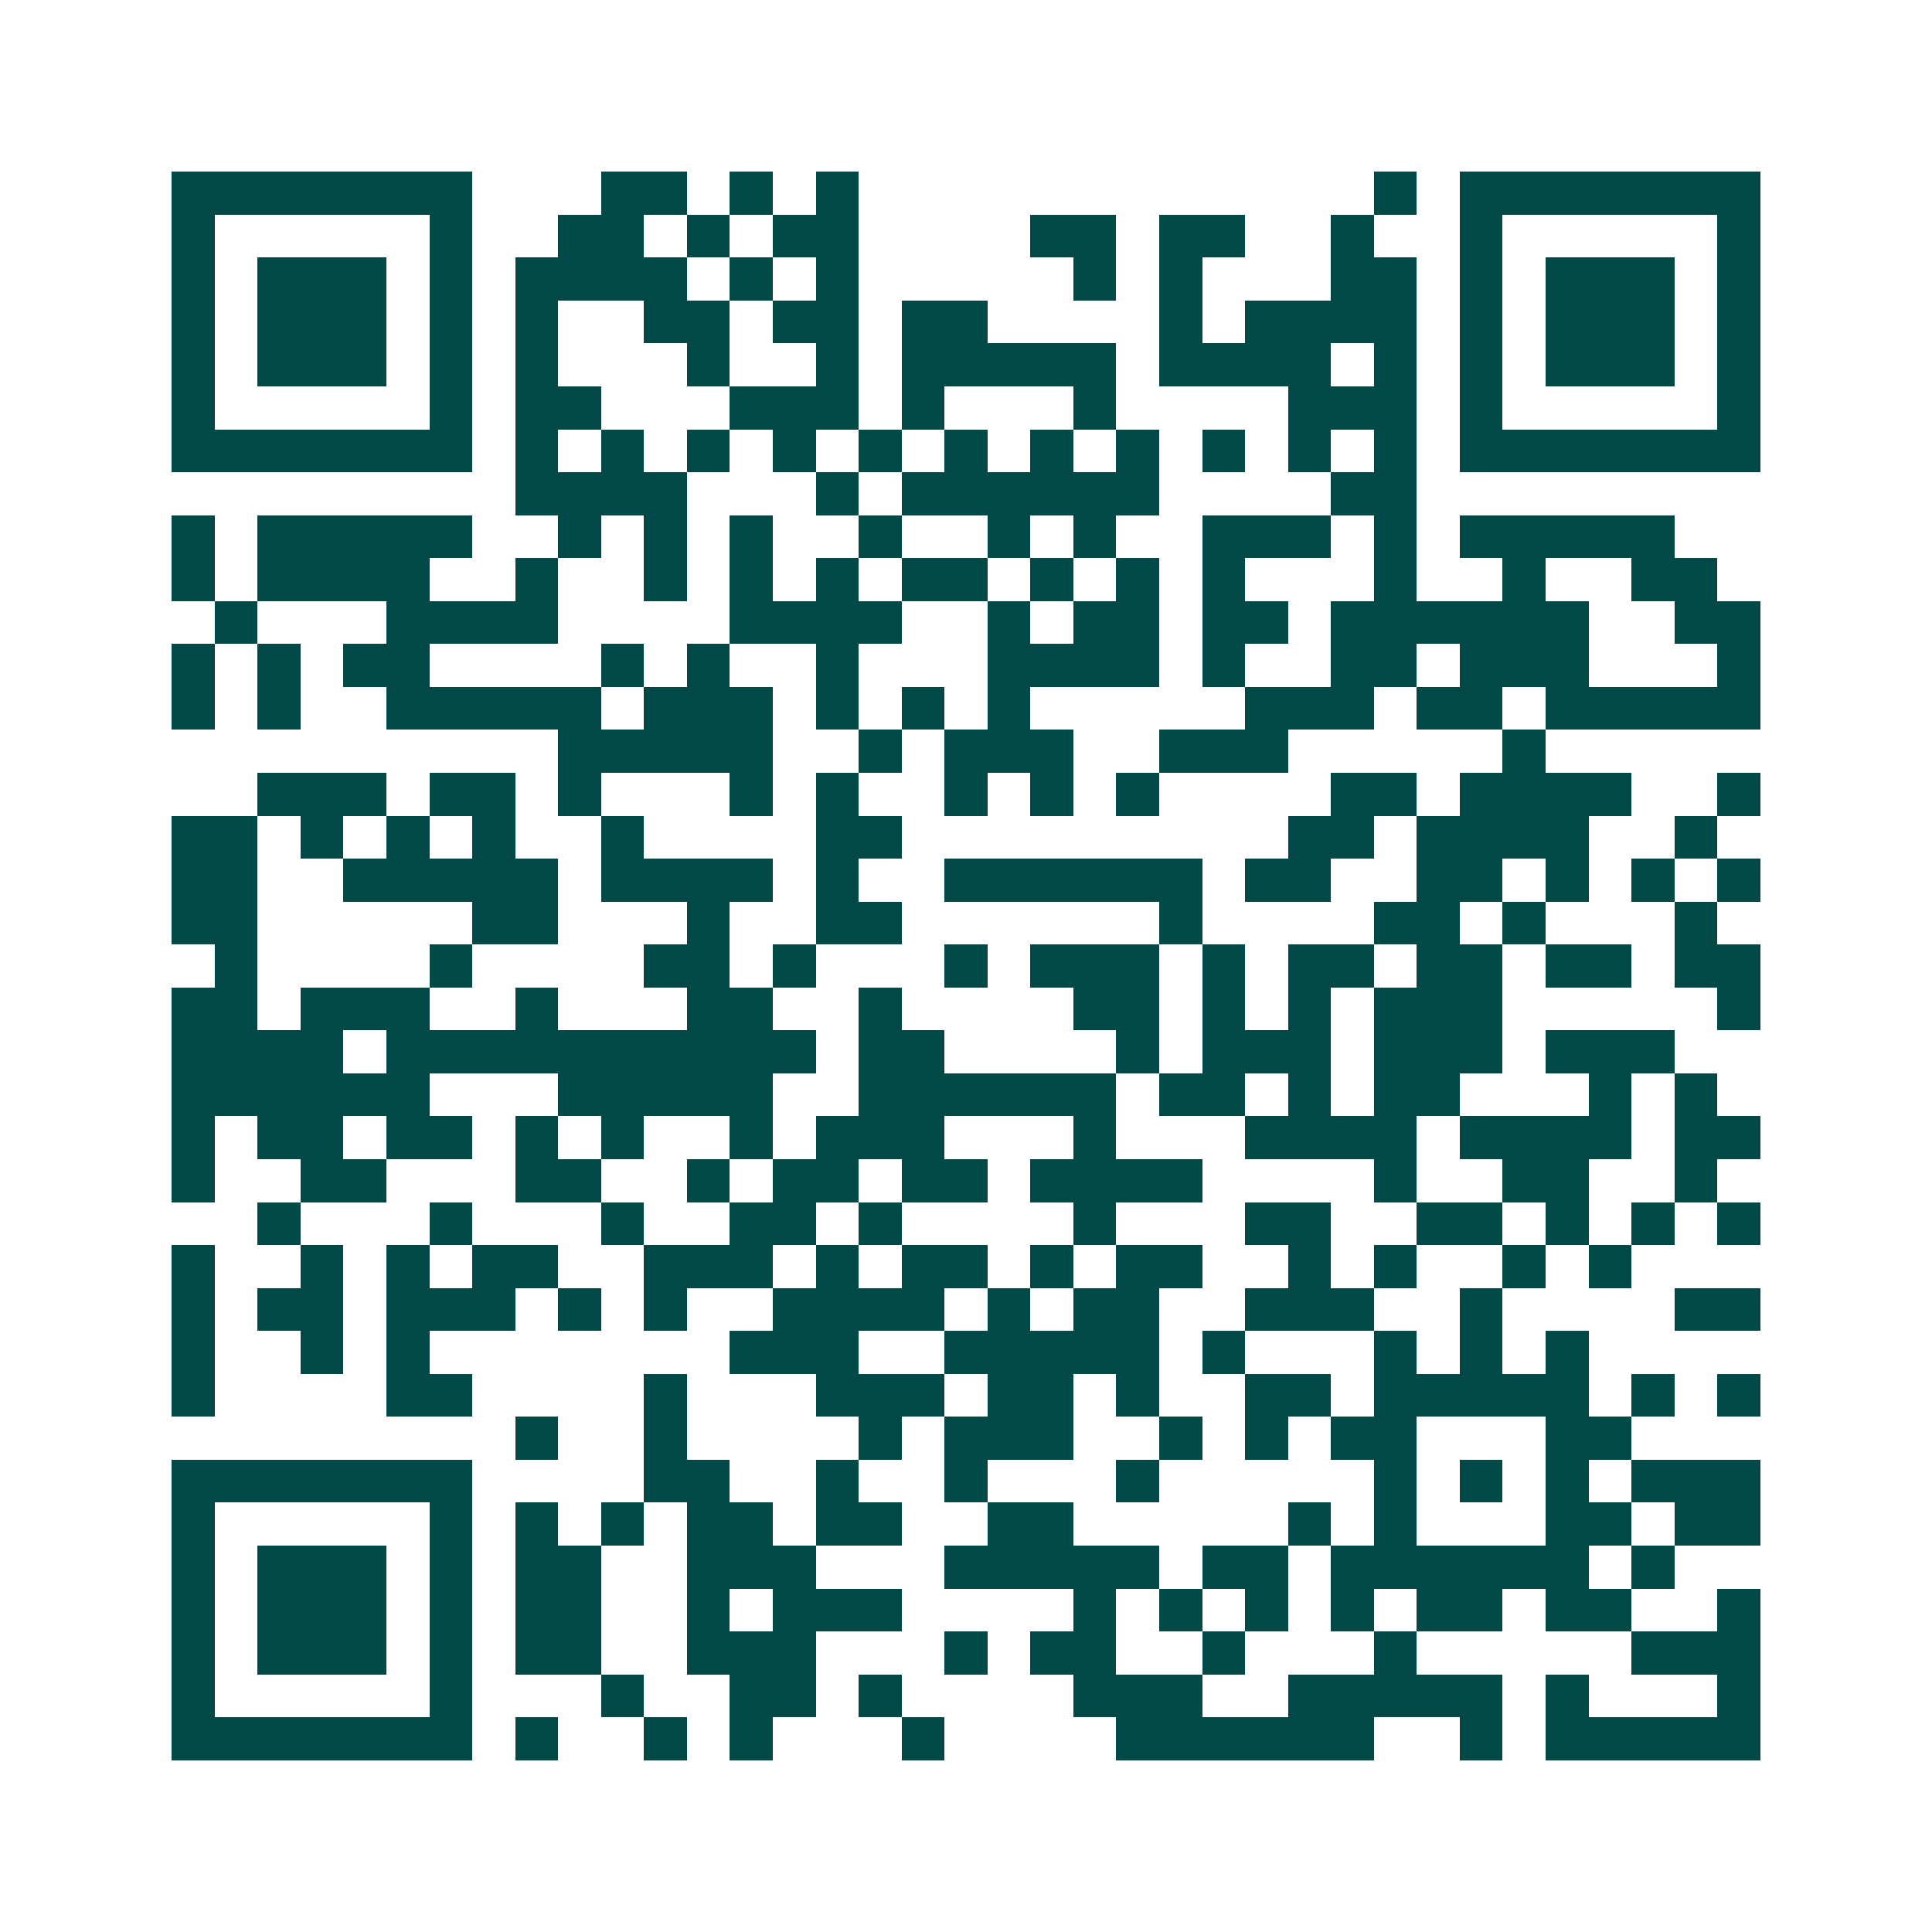 <svg xmlns="http://www.w3.org/2000/svg" width="200" height="200" viewBox="0 0 45 45" shape-rendering="crispEdges"><path fill="#ffffff" d="M0 0h45v45H0z"/><path stroke="#014847" d="M4 4.5h7m3 0h2m1 0h1m1 0h1m12 0h1m1 0h7M4 5.5h1m5 0h1m2 0h2m1 0h1m1 0h2m4 0h2m1 0h2m2 0h1m2 0h1m5 0h1M4 6.5h1m1 0h3m1 0h1m1 0h4m1 0h1m1 0h1m5 0h1m1 0h1m3 0h2m1 0h1m1 0h3m1 0h1M4 7.5h1m1 0h3m1 0h1m1 0h1m2 0h2m1 0h2m1 0h2m4 0h1m1 0h4m1 0h1m1 0h3m1 0h1M4 8.5h1m1 0h3m1 0h1m1 0h1m3 0h1m2 0h1m1 0h5m1 0h4m1 0h1m1 0h1m1 0h3m1 0h1M4 9.5h1m5 0h1m1 0h2m3 0h3m1 0h1m3 0h1m4 0h3m1 0h1m5 0h1M4 10.5h7m1 0h1m1 0h1m1 0h1m1 0h1m1 0h1m1 0h1m1 0h1m1 0h1m1 0h1m1 0h1m1 0h1m1 0h7M12 11.5h4m3 0h1m1 0h6m4 0h2M4 12.5h1m1 0h5m2 0h1m1 0h1m1 0h1m2 0h1m2 0h1m1 0h1m2 0h3m1 0h1m1 0h5M4 13.5h1m1 0h4m2 0h1m2 0h1m1 0h1m1 0h1m1 0h2m1 0h1m1 0h1m1 0h1m3 0h1m2 0h1m2 0h2M5 14.5h1m3 0h4m4 0h4m2 0h1m1 0h2m1 0h2m1 0h6m2 0h2M4 15.5h1m1 0h1m1 0h2m4 0h1m1 0h1m2 0h1m3 0h4m1 0h1m2 0h2m1 0h3m3 0h1M4 16.5h1m1 0h1m2 0h5m1 0h3m1 0h1m1 0h1m1 0h1m5 0h3m1 0h2m1 0h5M13 17.5h5m2 0h1m1 0h3m2 0h3m5 0h1M6 18.5h3m1 0h2m1 0h1m3 0h1m1 0h1m2 0h1m1 0h1m1 0h1m4 0h2m1 0h4m2 0h1M4 19.5h2m1 0h1m1 0h1m1 0h1m2 0h1m4 0h2m9 0h2m1 0h4m2 0h1M4 20.5h2m2 0h5m1 0h4m1 0h1m2 0h6m1 0h2m2 0h2m1 0h1m1 0h1m1 0h1M4 21.5h2m5 0h2m3 0h1m2 0h2m6 0h1m4 0h2m1 0h1m3 0h1M5 22.5h1m4 0h1m4 0h2m1 0h1m3 0h1m1 0h3m1 0h1m1 0h2m1 0h2m1 0h2m1 0h2M4 23.5h2m1 0h3m2 0h1m3 0h2m2 0h1m4 0h2m1 0h1m1 0h1m1 0h3m5 0h1M4 24.5h4m1 0h10m1 0h2m4 0h1m1 0h3m1 0h3m1 0h3M4 25.5h6m3 0h5m2 0h6m1 0h2m1 0h1m1 0h2m3 0h1m1 0h1M4 26.5h1m1 0h2m1 0h2m1 0h1m1 0h1m2 0h1m1 0h3m3 0h1m3 0h4m1 0h4m1 0h2M4 27.5h1m2 0h2m3 0h2m2 0h1m1 0h2m1 0h2m1 0h4m4 0h1m2 0h2m2 0h1M6 28.5h1m3 0h1m3 0h1m2 0h2m1 0h1m4 0h1m3 0h2m2 0h2m1 0h1m1 0h1m1 0h1M4 29.5h1m2 0h1m1 0h1m1 0h2m2 0h3m1 0h1m1 0h2m1 0h1m1 0h2m2 0h1m1 0h1m2 0h1m1 0h1M4 30.5h1m1 0h2m1 0h3m1 0h1m1 0h1m2 0h4m1 0h1m1 0h2m2 0h3m2 0h1m4 0h2M4 31.5h1m2 0h1m1 0h1m7 0h3m2 0h5m1 0h1m3 0h1m1 0h1m1 0h1M4 32.5h1m4 0h2m4 0h1m3 0h3m1 0h2m1 0h1m2 0h2m1 0h5m1 0h1m1 0h1M12 33.5h1m2 0h1m4 0h1m1 0h3m2 0h1m1 0h1m1 0h2m3 0h2M4 34.5h7m4 0h2m2 0h1m2 0h1m3 0h1m5 0h1m1 0h1m1 0h1m1 0h3M4 35.5h1m5 0h1m1 0h1m1 0h1m1 0h2m1 0h2m2 0h2m5 0h1m1 0h1m3 0h2m1 0h2M4 36.5h1m1 0h3m1 0h1m1 0h2m2 0h3m3 0h5m1 0h2m1 0h6m1 0h1M4 37.5h1m1 0h3m1 0h1m1 0h2m2 0h1m1 0h3m4 0h1m1 0h1m1 0h1m1 0h1m1 0h2m1 0h2m2 0h1M4 38.5h1m1 0h3m1 0h1m1 0h2m2 0h3m3 0h1m1 0h2m2 0h1m3 0h1m5 0h3M4 39.5h1m5 0h1m3 0h1m2 0h2m1 0h1m4 0h3m2 0h5m1 0h1m3 0h1M4 40.5h7m1 0h1m2 0h1m1 0h1m3 0h1m4 0h6m2 0h1m1 0h5"/></svg>
